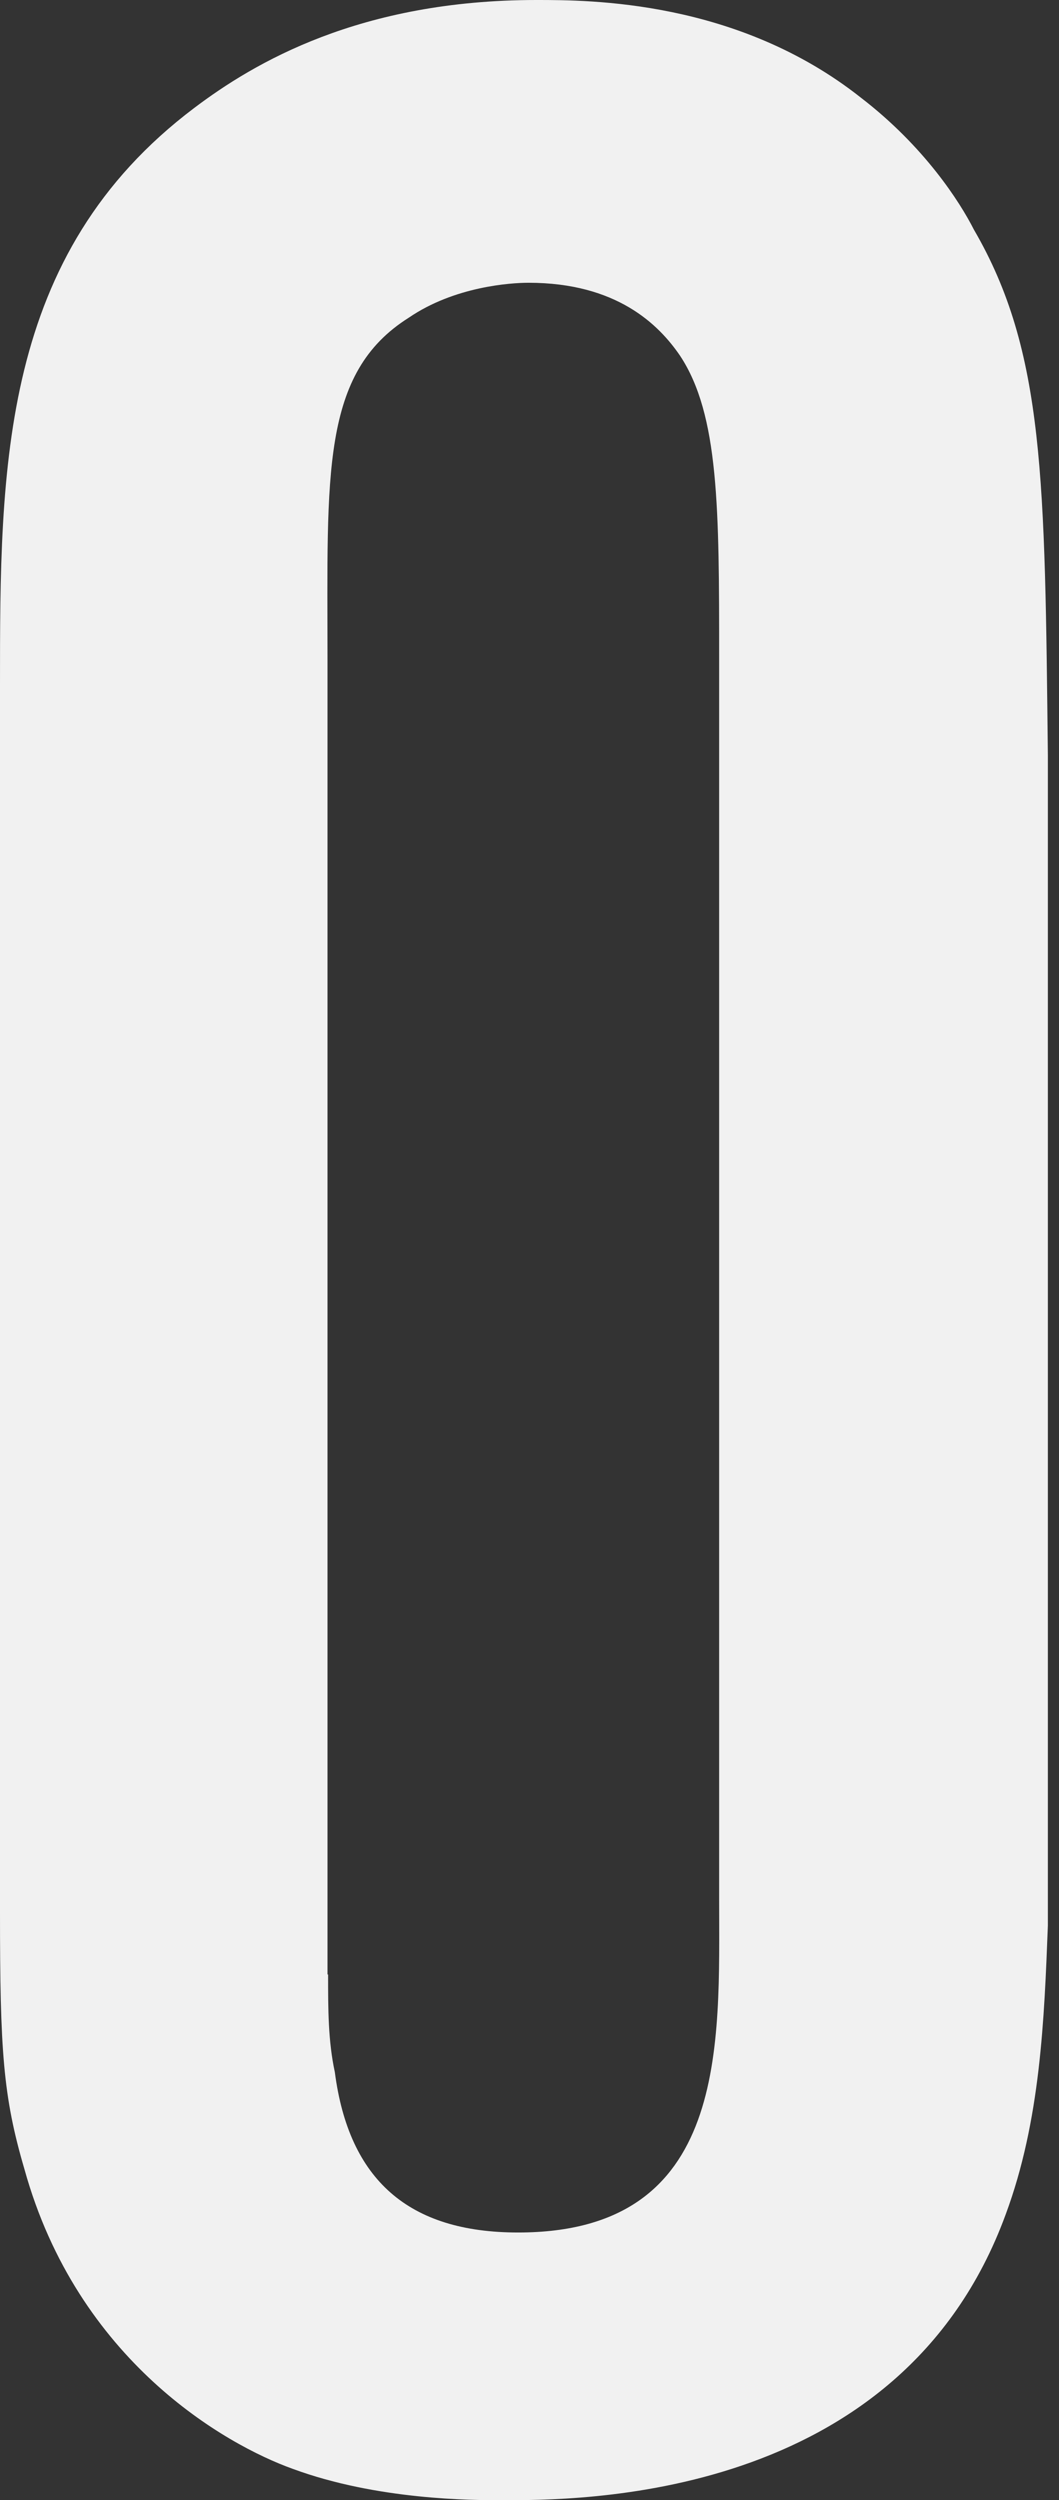 <?xml version="1.0" encoding="UTF-8"?> <svg xmlns="http://www.w3.org/2000/svg" width="39" height="92" viewBox="0 0 39 92" fill="none"><rect x="0" y="0" width="39" height="92" fill="#333333" stroke="none"/> <path d="M38.59 70.858C38.455 74.319 38.32 78.024 37.037 81.484C33.144 92.111 21.196 92 18.451 92C17.416 92 13.906 92 10.778 90.846C8.303 89.959 2.858 86.875 0.9 79.82C0.112 77.136 0 75.472 0 70.348V25.246C0 17.171 -1.66307e-05 9.362 7.155 3.971C9.361 2.307 13.253 0 19.756 0C21.714 0 27.159 2.64462e-07 31.704 3.594C34.044 5.391 35.35 7.432 35.867 8.452C38.477 12.934 38.477 17.681 38.59 27.797V70.858ZM12.083 72.655C12.083 73.942 12.083 75.095 12.331 76.249C12.848 80.22 15.053 82.15 19.081 82.15C26.867 82.15 26.484 75.228 26.484 69.86V24.226C26.484 18.724 26.484 15.263 25.044 13.089C24.256 11.935 22.704 10.405 19.464 10.405C18.811 10.405 16.741 10.538 15.053 11.691C11.813 13.732 12.061 17.459 12.061 24.248V72.655H12.083Z" fill="#F1F1F1"></path> </svg> 